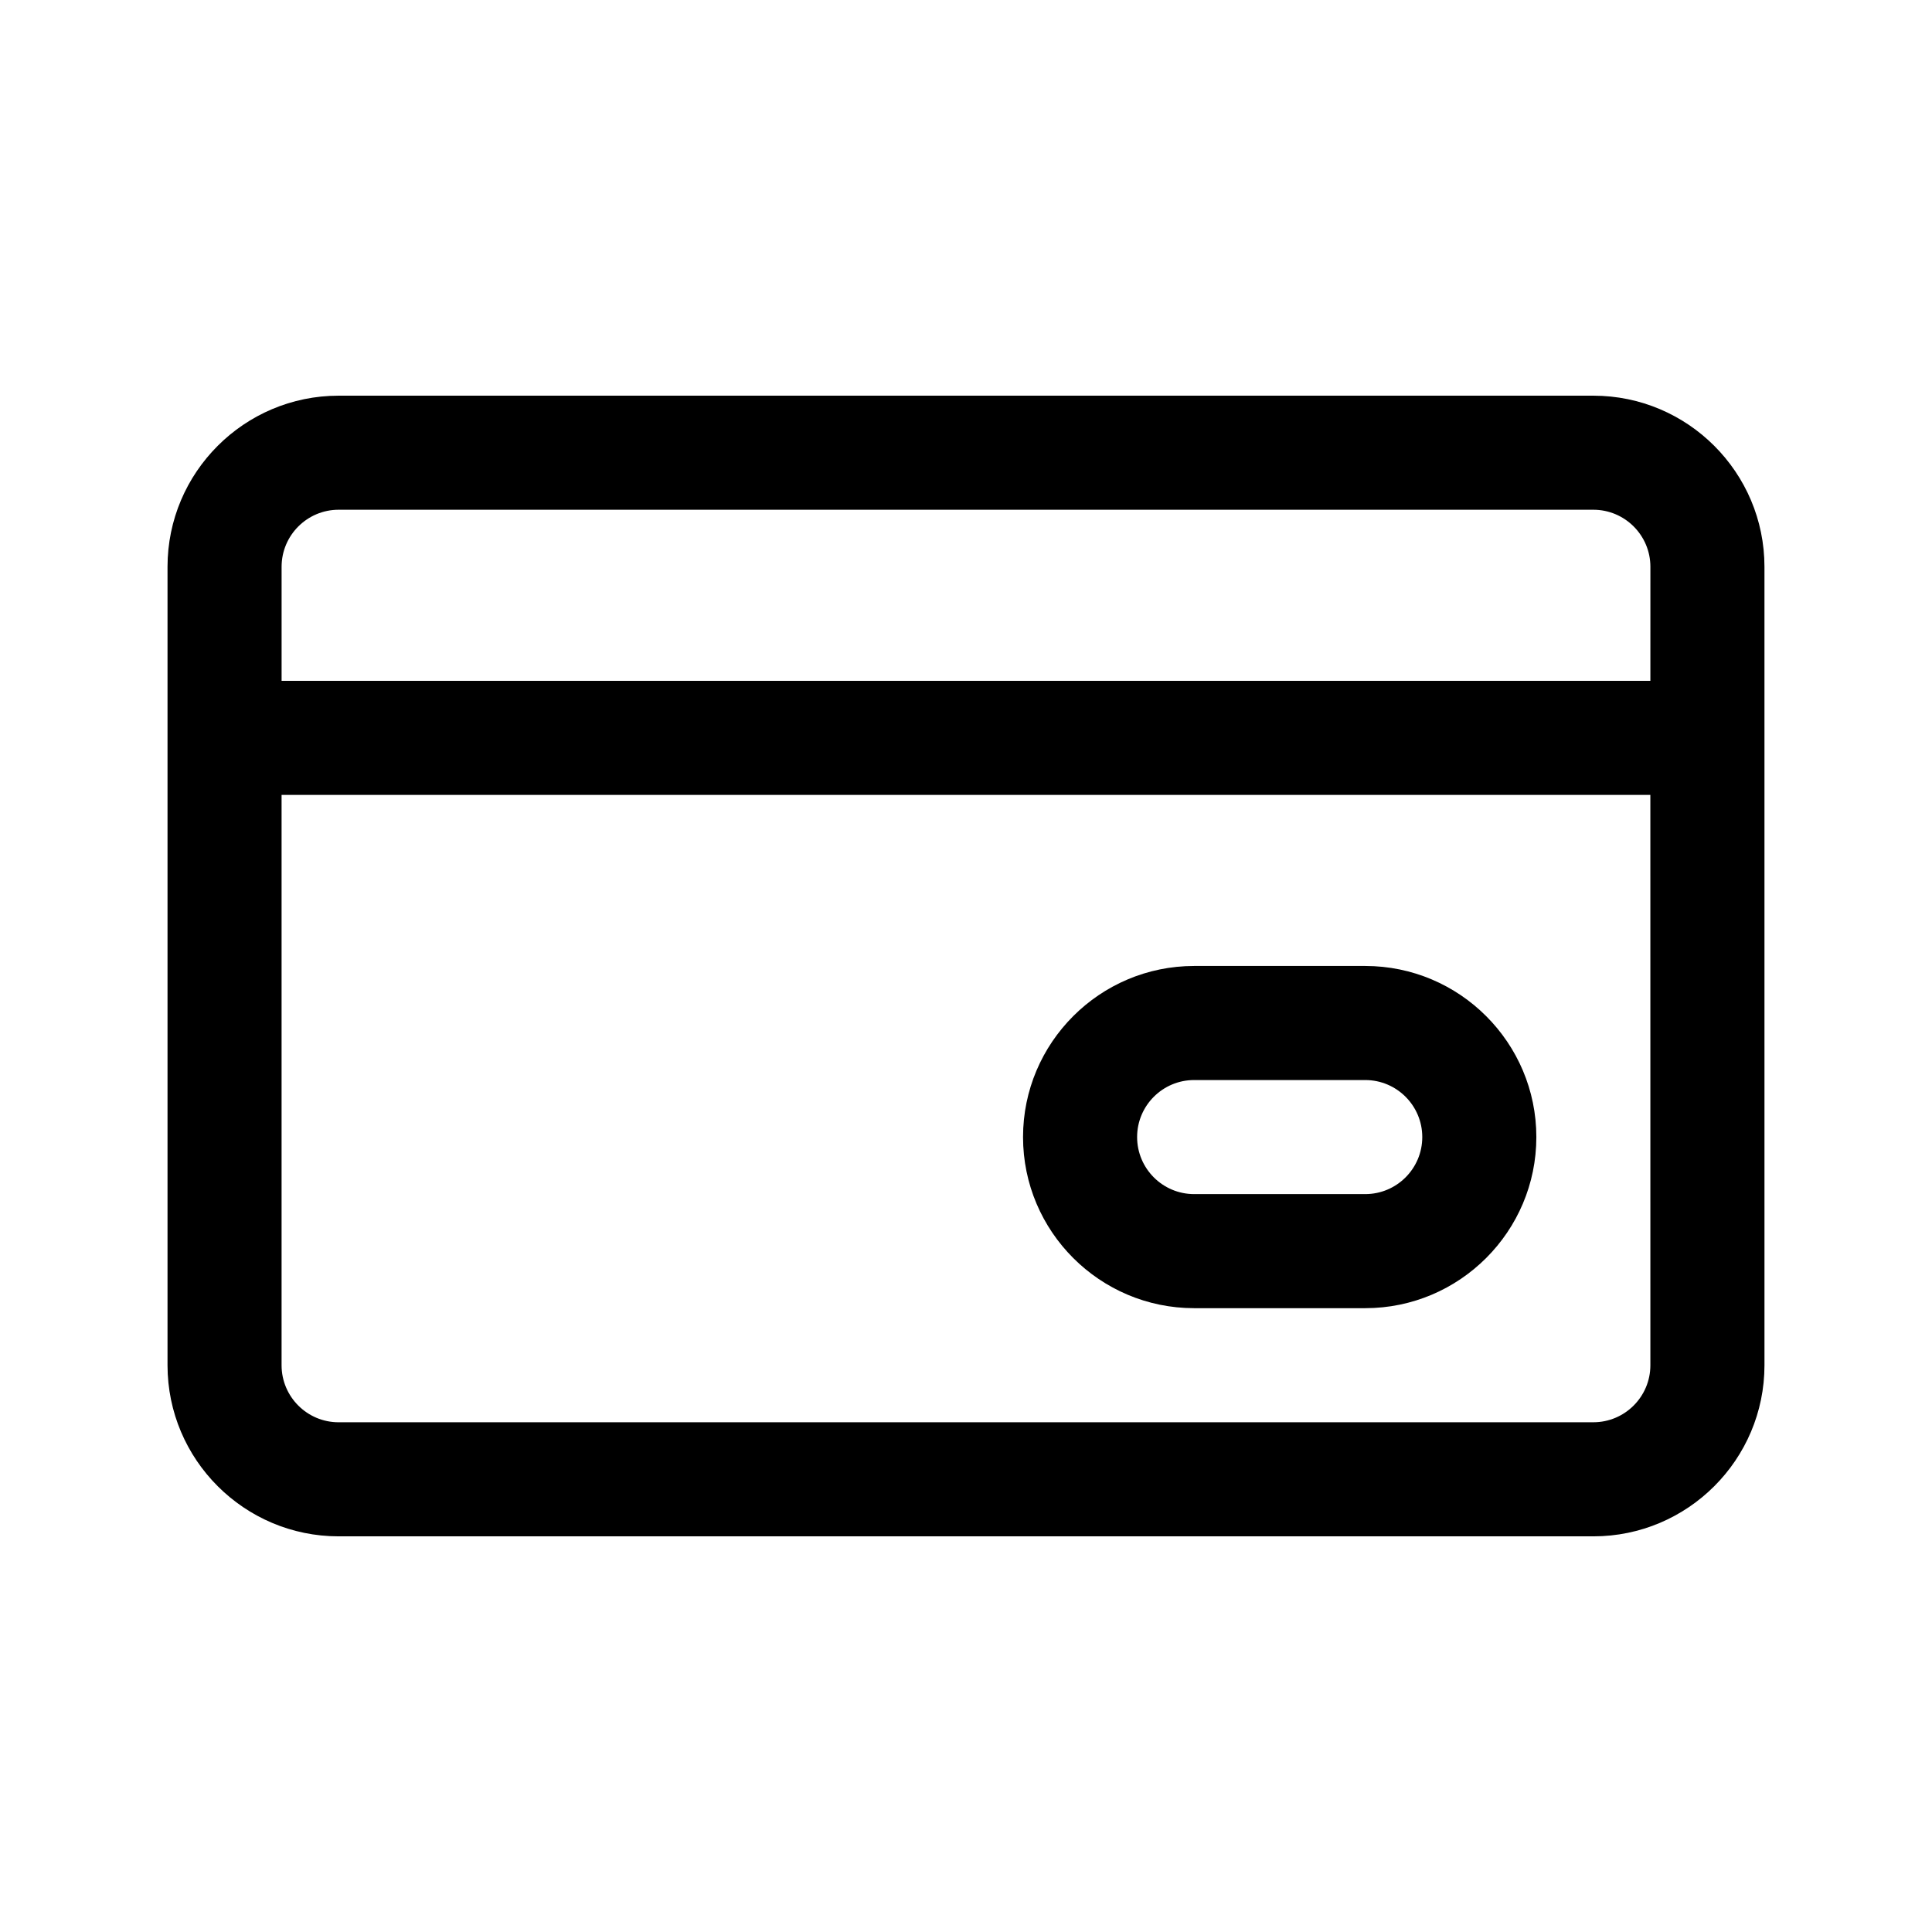 <?xml version="1.0" encoding="UTF-8"?>
<!-- Uploaded to: SVG Repo, www.svgrepo.com, Generator: SVG Repo Mixer Tools -->
<svg fill="#000000" width="800px" height="800px" version="1.1" viewBox="144 144 512 512" xmlns="http://www.w3.org/2000/svg">
 <g>
  <path d="m566.25 248.86h-332.51c-25.004 0-45.344 20.34-45.344 45.344v211.6c0 25.004 20.34 45.344 45.344 45.344h332.52c25.004 0 45.344-20.34 45.344-45.344l-0.004-211.6c0-25.004-20.34-45.344-45.344-45.344zm15.117 256.94c0 8.34-6.777 15.113-15.113 15.113l-332.52 0.004c-8.34 0-15.113-6.777-15.113-15.113v-151.14h362.74zm0-181.37h-362.74v-30.23c0-8.332 6.777-15.113 15.113-15.113h332.52c8.34 0 15.113 6.781 15.113 15.113z"/>
  <path d="m460.46 490.68h45.344c25.004 0 45.344-20.34 45.344-45.344s-20.34-45.344-45.344-45.344h-45.344c-25.004 0-45.344 20.34-45.344 45.344s20.34 45.344 45.344 45.344zm0-60.457h45.344c8.34 0 15.113 6.777 15.113 15.113 0 8.34-6.777 15.113-15.113 15.113h-45.344c-8.34 0-15.113-6.777-15.113-15.113-0.004-8.336 6.773-15.113 15.113-15.113z"/>
 </g>
</svg>